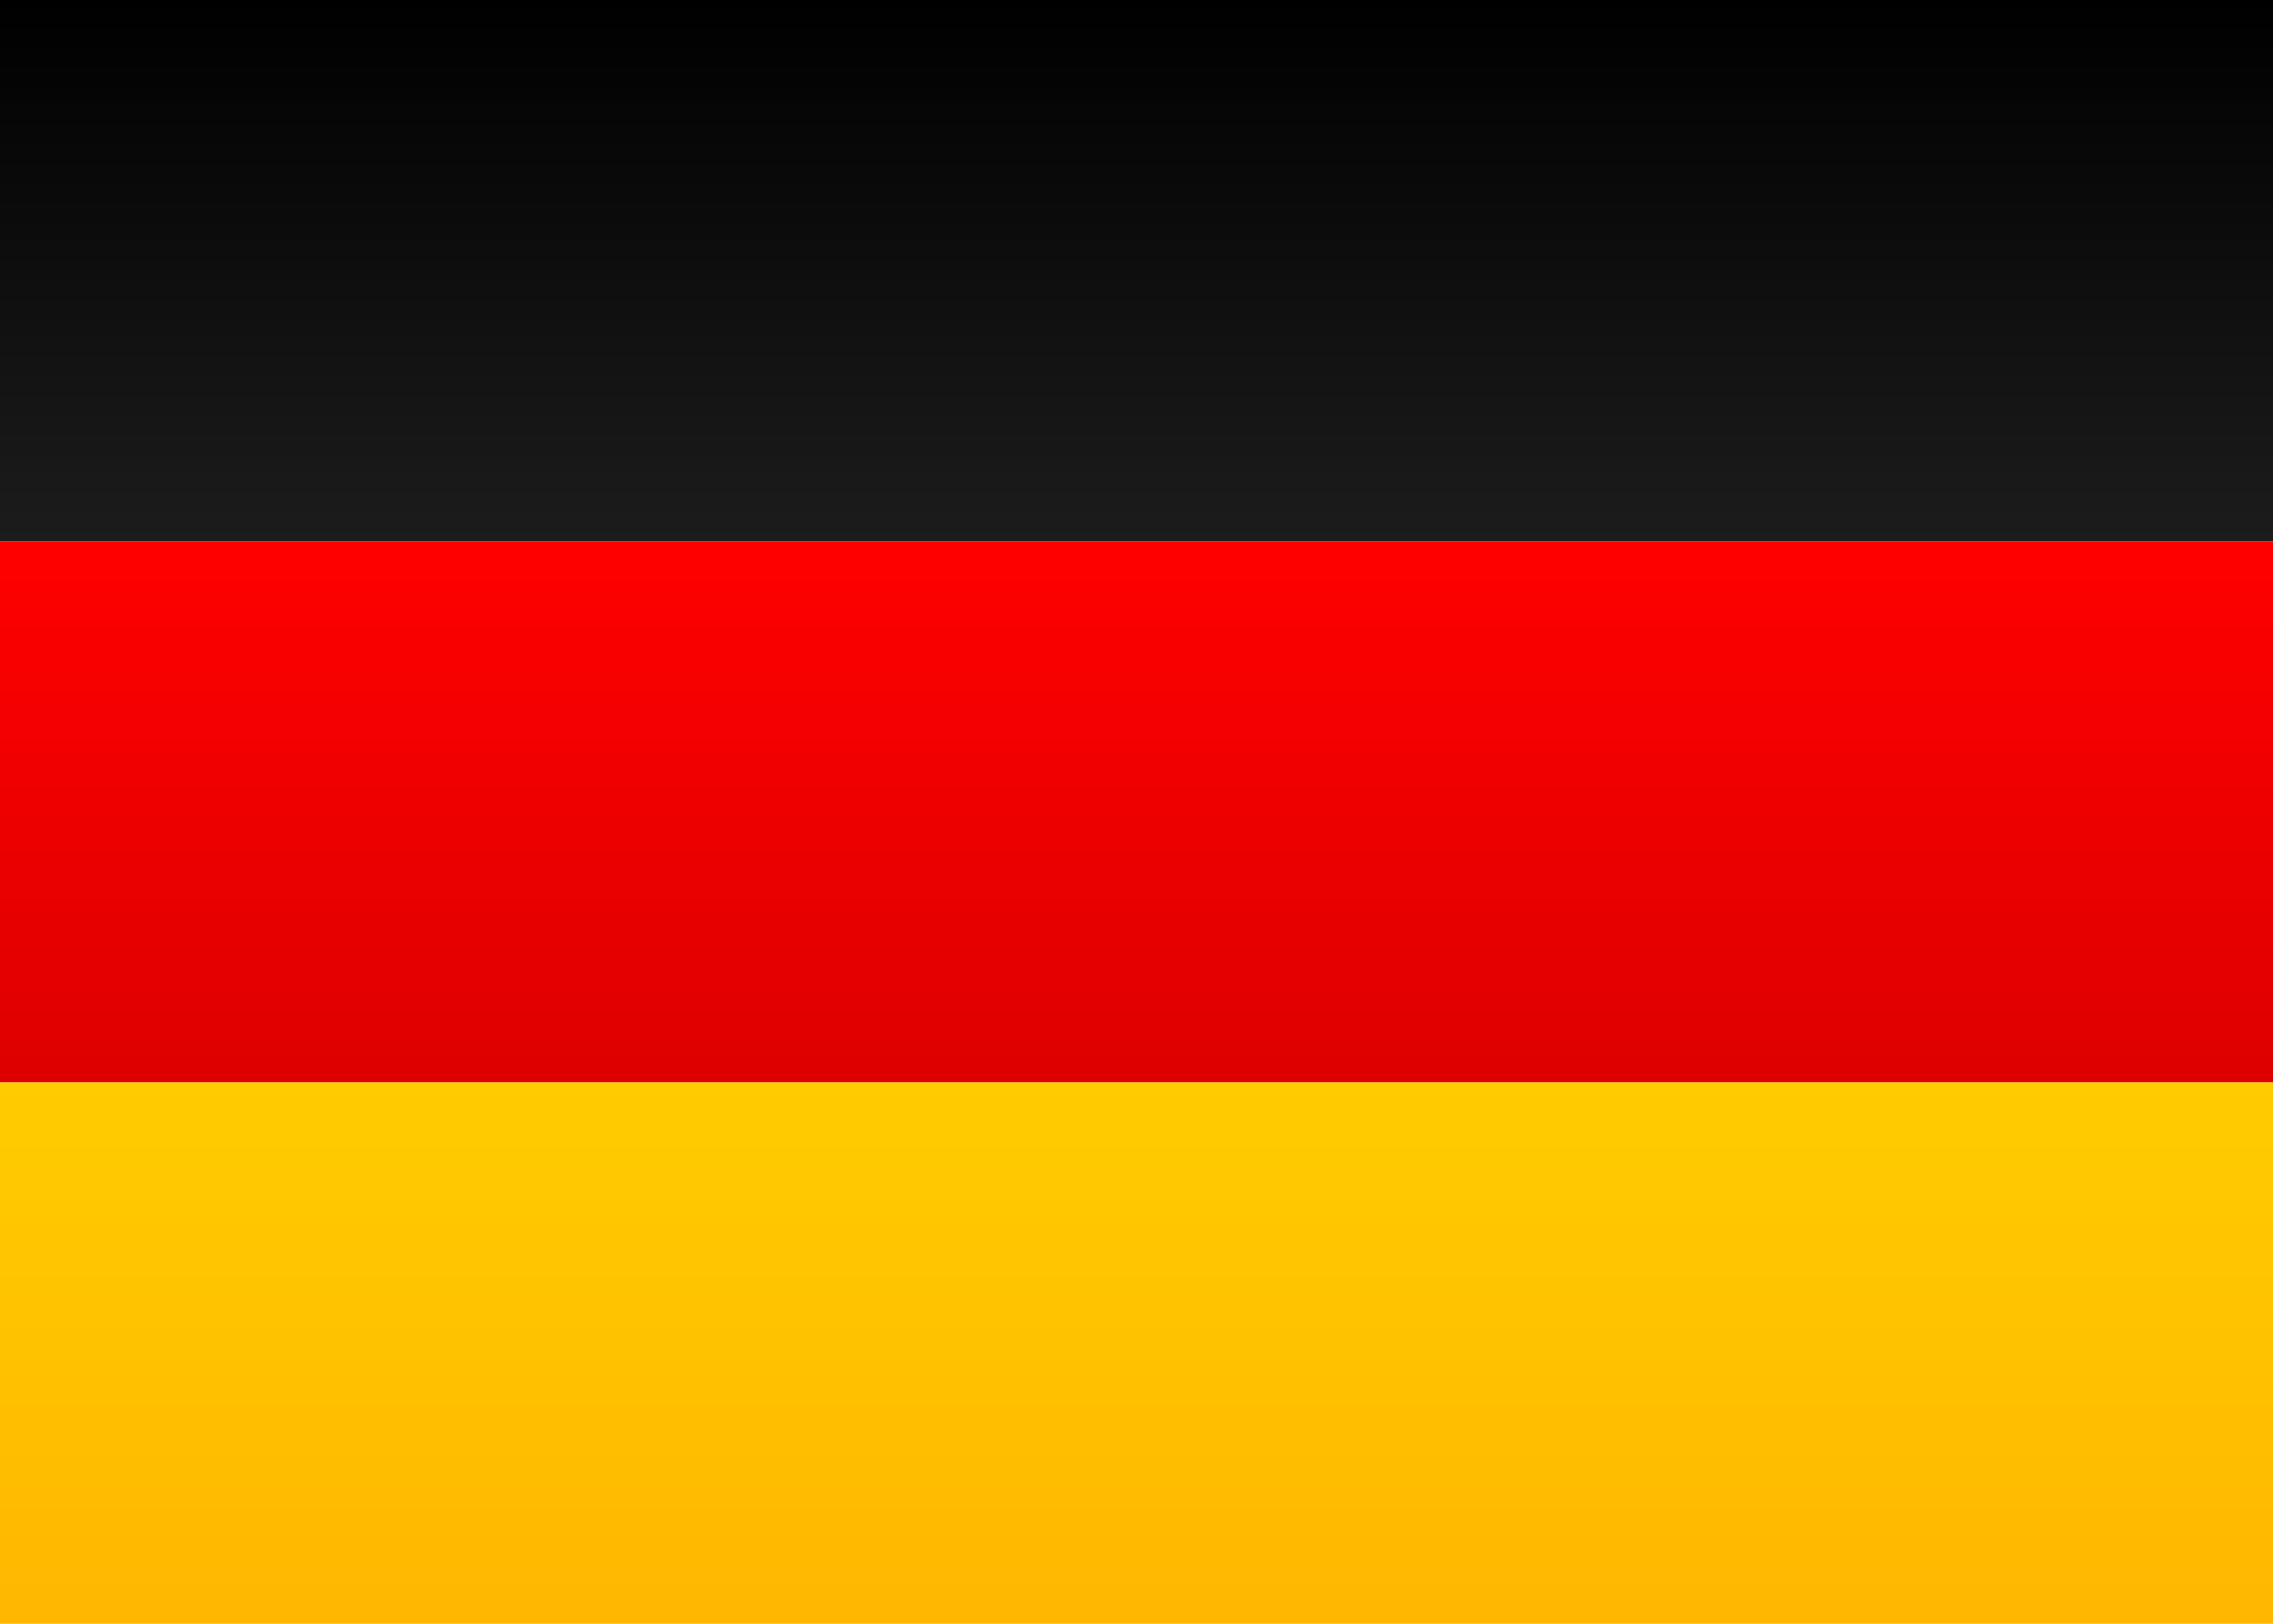 <svg height="15" width="21" xmlns="http://www.w3.org/2000/svg" xmlns:xlink="http://www.w3.org/1999/xlink"><linearGradient id="a" x1="50%" x2="50%" y1="0%" y2="100%"><stop offset="0"/><stop offset="1" stop-color="#1c1c1c"/></linearGradient><linearGradient id="b" x1="50%" x2="50%" y1="0%" y2="100%"><stop offset="0" stop-color="#f00"/><stop offset="1" stop-color="#d00"/></linearGradient><linearGradient id="c" x1="50%" x2="50%" y1="0%" y2="100%"><stop offset="0" stop-color="#fc0"/><stop offset="1" stop-color="#ffb700"/></linearGradient><g fill="none" fill-rule="evenodd"><path d="m0 0h21v5h-21z" fill="url(#a)"/><path d="m0 5h21v5h-21z" fill="url(#b)"/><path d="m0 10h21v5h-21z" fill="url(#c)"/></g></svg>